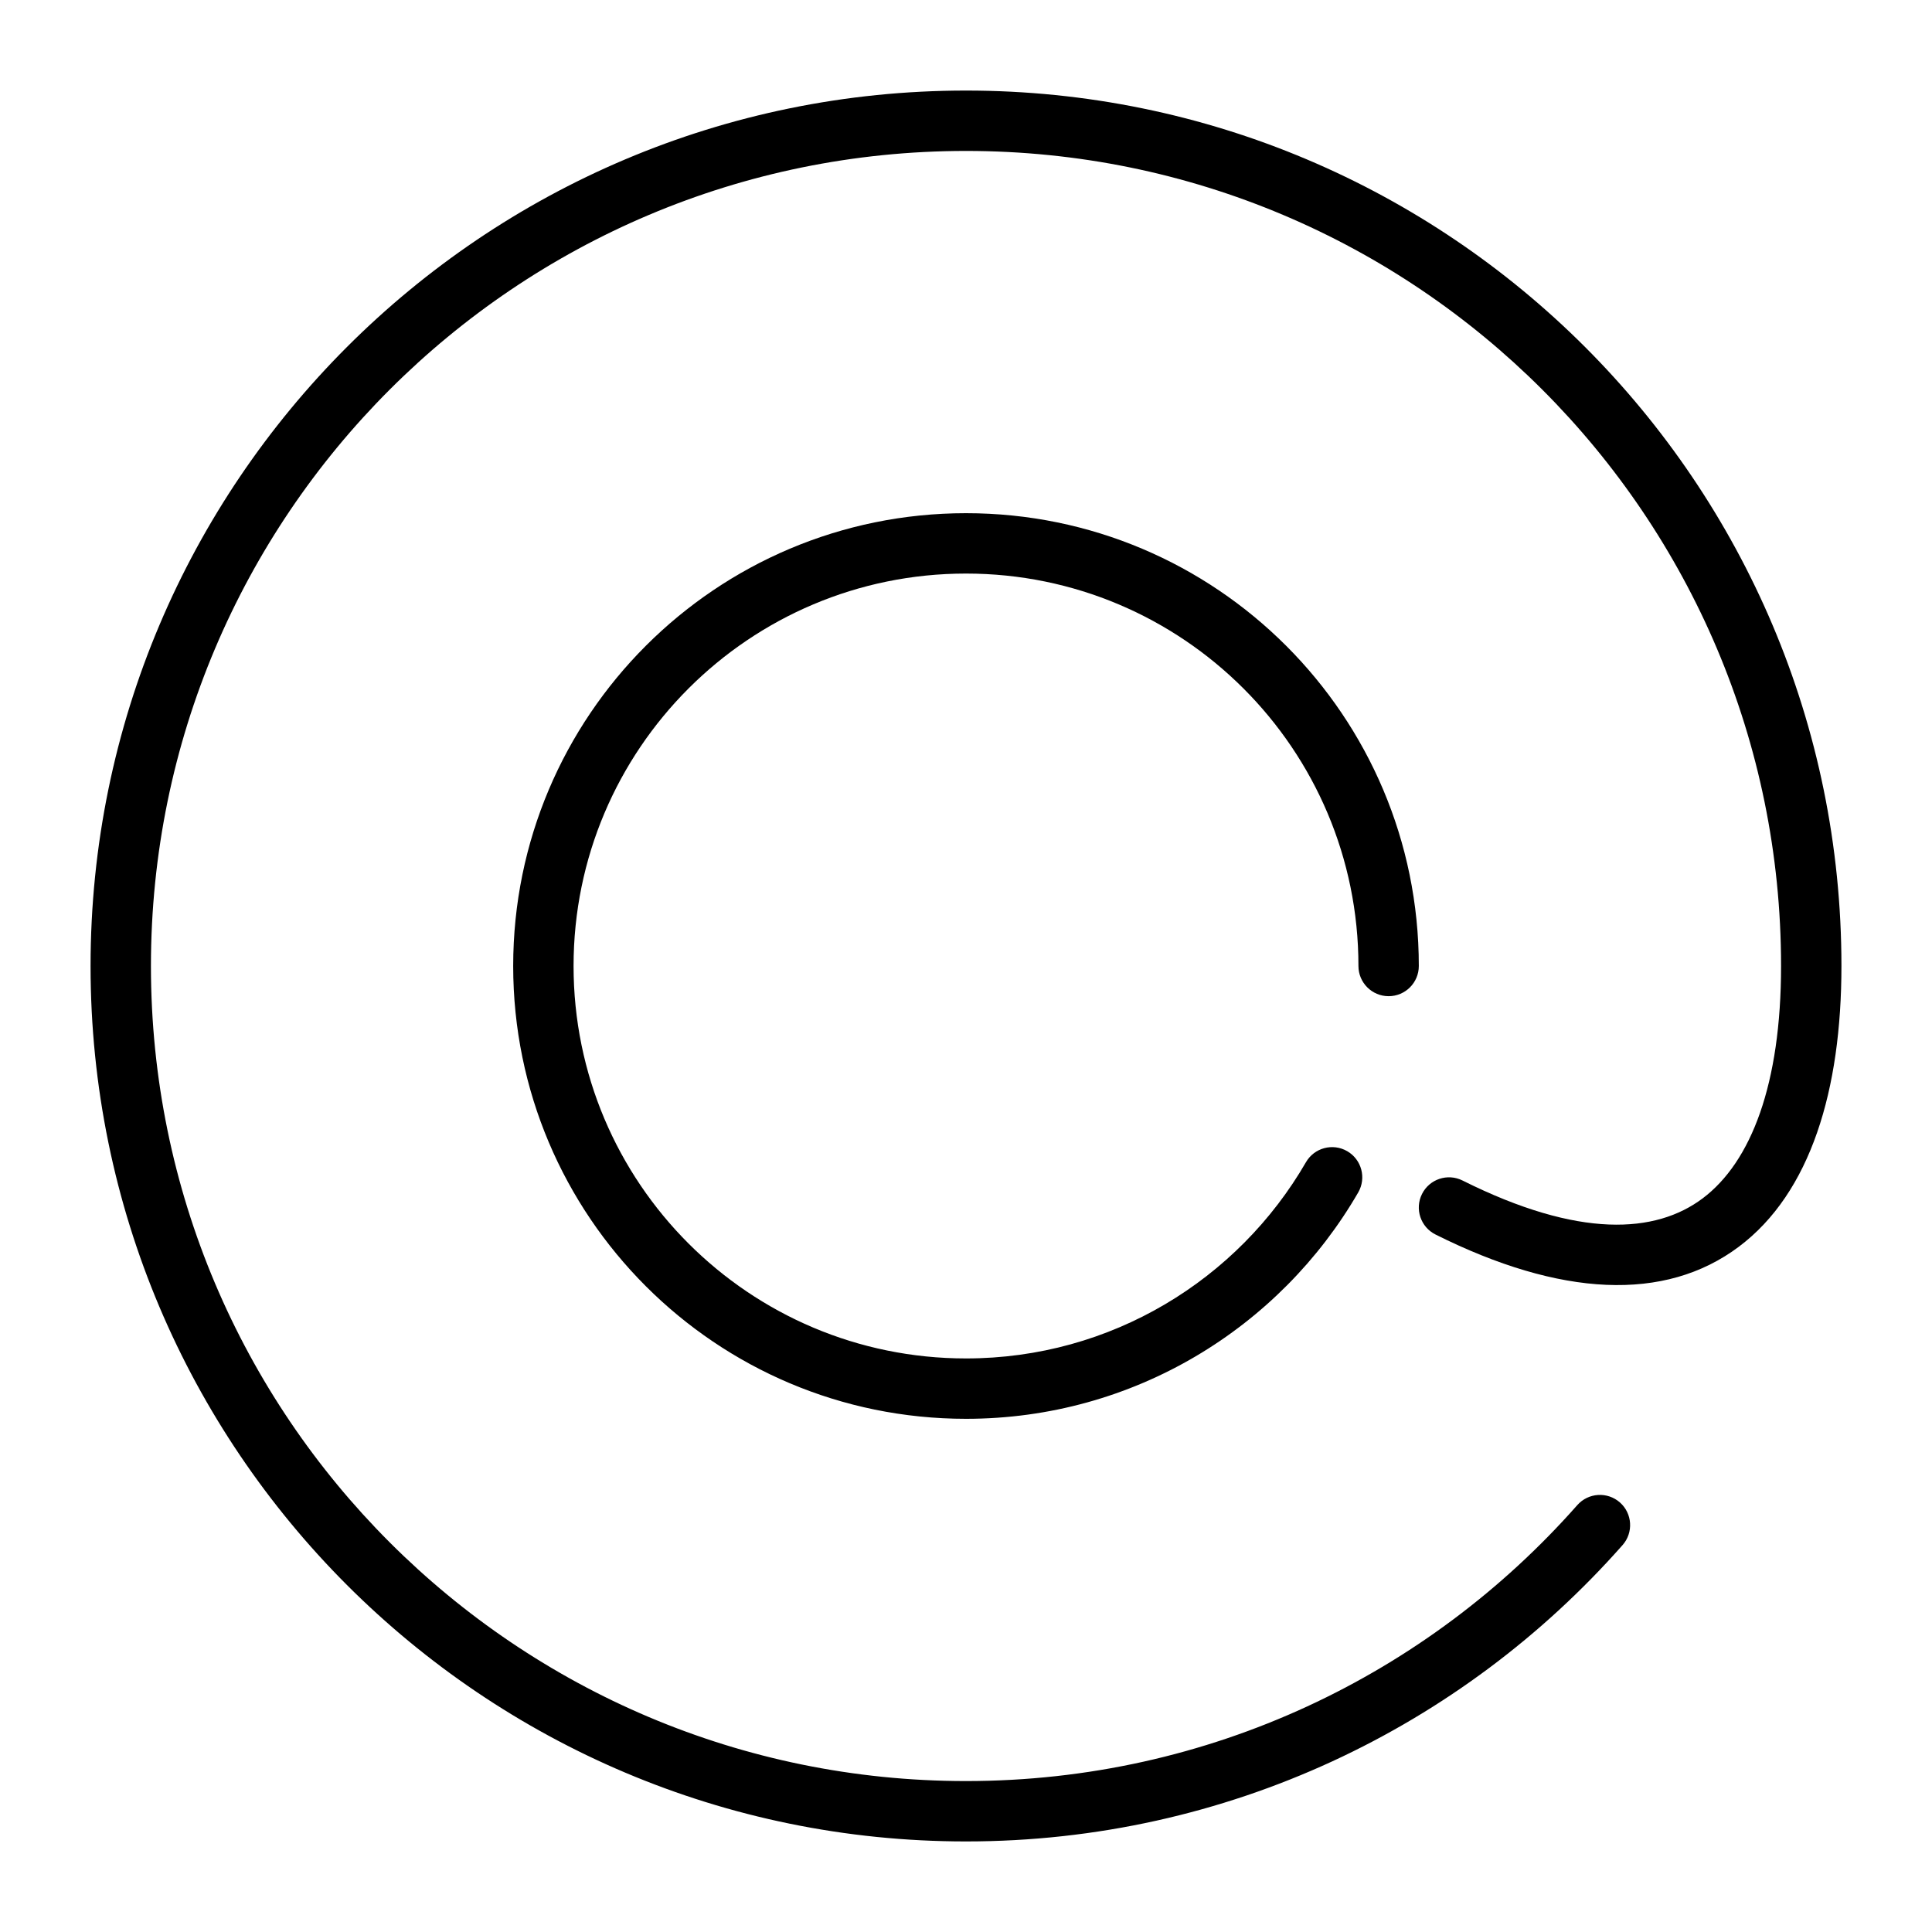 <svg xmlns="http://www.w3.org/2000/svg" xmlns:xlink="http://www.w3.org/1999/xlink" width="512" viewBox="0 0 384 384" height="512" preserveAspectRatio="xMidYMid meet"><path fill="#000000" d="M 30 192 C 30 102.531 102.531 30 192 30 C 281.469 30 354 102.531 354 192 C 354 215.41 348.086 230.934 338.398 238.199 C 329.102 245.176 313.871 246.227 290.684 234.633 C 287.719 233.152 284.117 234.352 282.633 237.316 C 281.152 240.281 282.352 243.883 285.316 245.367 C 310.129 257.773 330.898 258.824 345.602 247.801 C 359.914 237.066 366 216.59 366 192 C 366 95.902 288.098 18 192 18 C 95.902 18 18 95.902 18 192 C 18 288.098 95.902 366 192 366 C 243.969 366 290.625 343.207 322.5 307.094 C 324.691 304.609 324.453 300.82 321.973 298.625 C 319.484 296.434 315.695 296.672 313.5 299.152 C 283.809 332.797 240.383 354 192 354 C 102.531 354 30 281.469 30 192 Z M 30 192 " fill-opacity="1" fill-rule="nonzero"></path><path fill="#000000" d="M 114 192 C 114 148.922 148.922 114 192 114 C 235.078 114 270 148.922 270 192 C 270 195.312 272.688 198 276 198 C 279.312 198 282 195.312 282 192 C 282 142.293 241.707 102 192 102 C 142.293 102 102 142.293 102 192 C 102 241.707 142.293 282 192 282 C 225.32 282 254.402 263.891 269.957 237.004 C 271.613 234.137 270.637 230.465 267.766 228.805 C 264.898 227.148 261.227 228.129 259.57 230.996 C 246.074 254.324 220.863 270 192 270 C 148.922 270 114 235.078 114 192 Z M 114 192 " fill-opacity="1" fill-rule="nonzero"></path></svg>